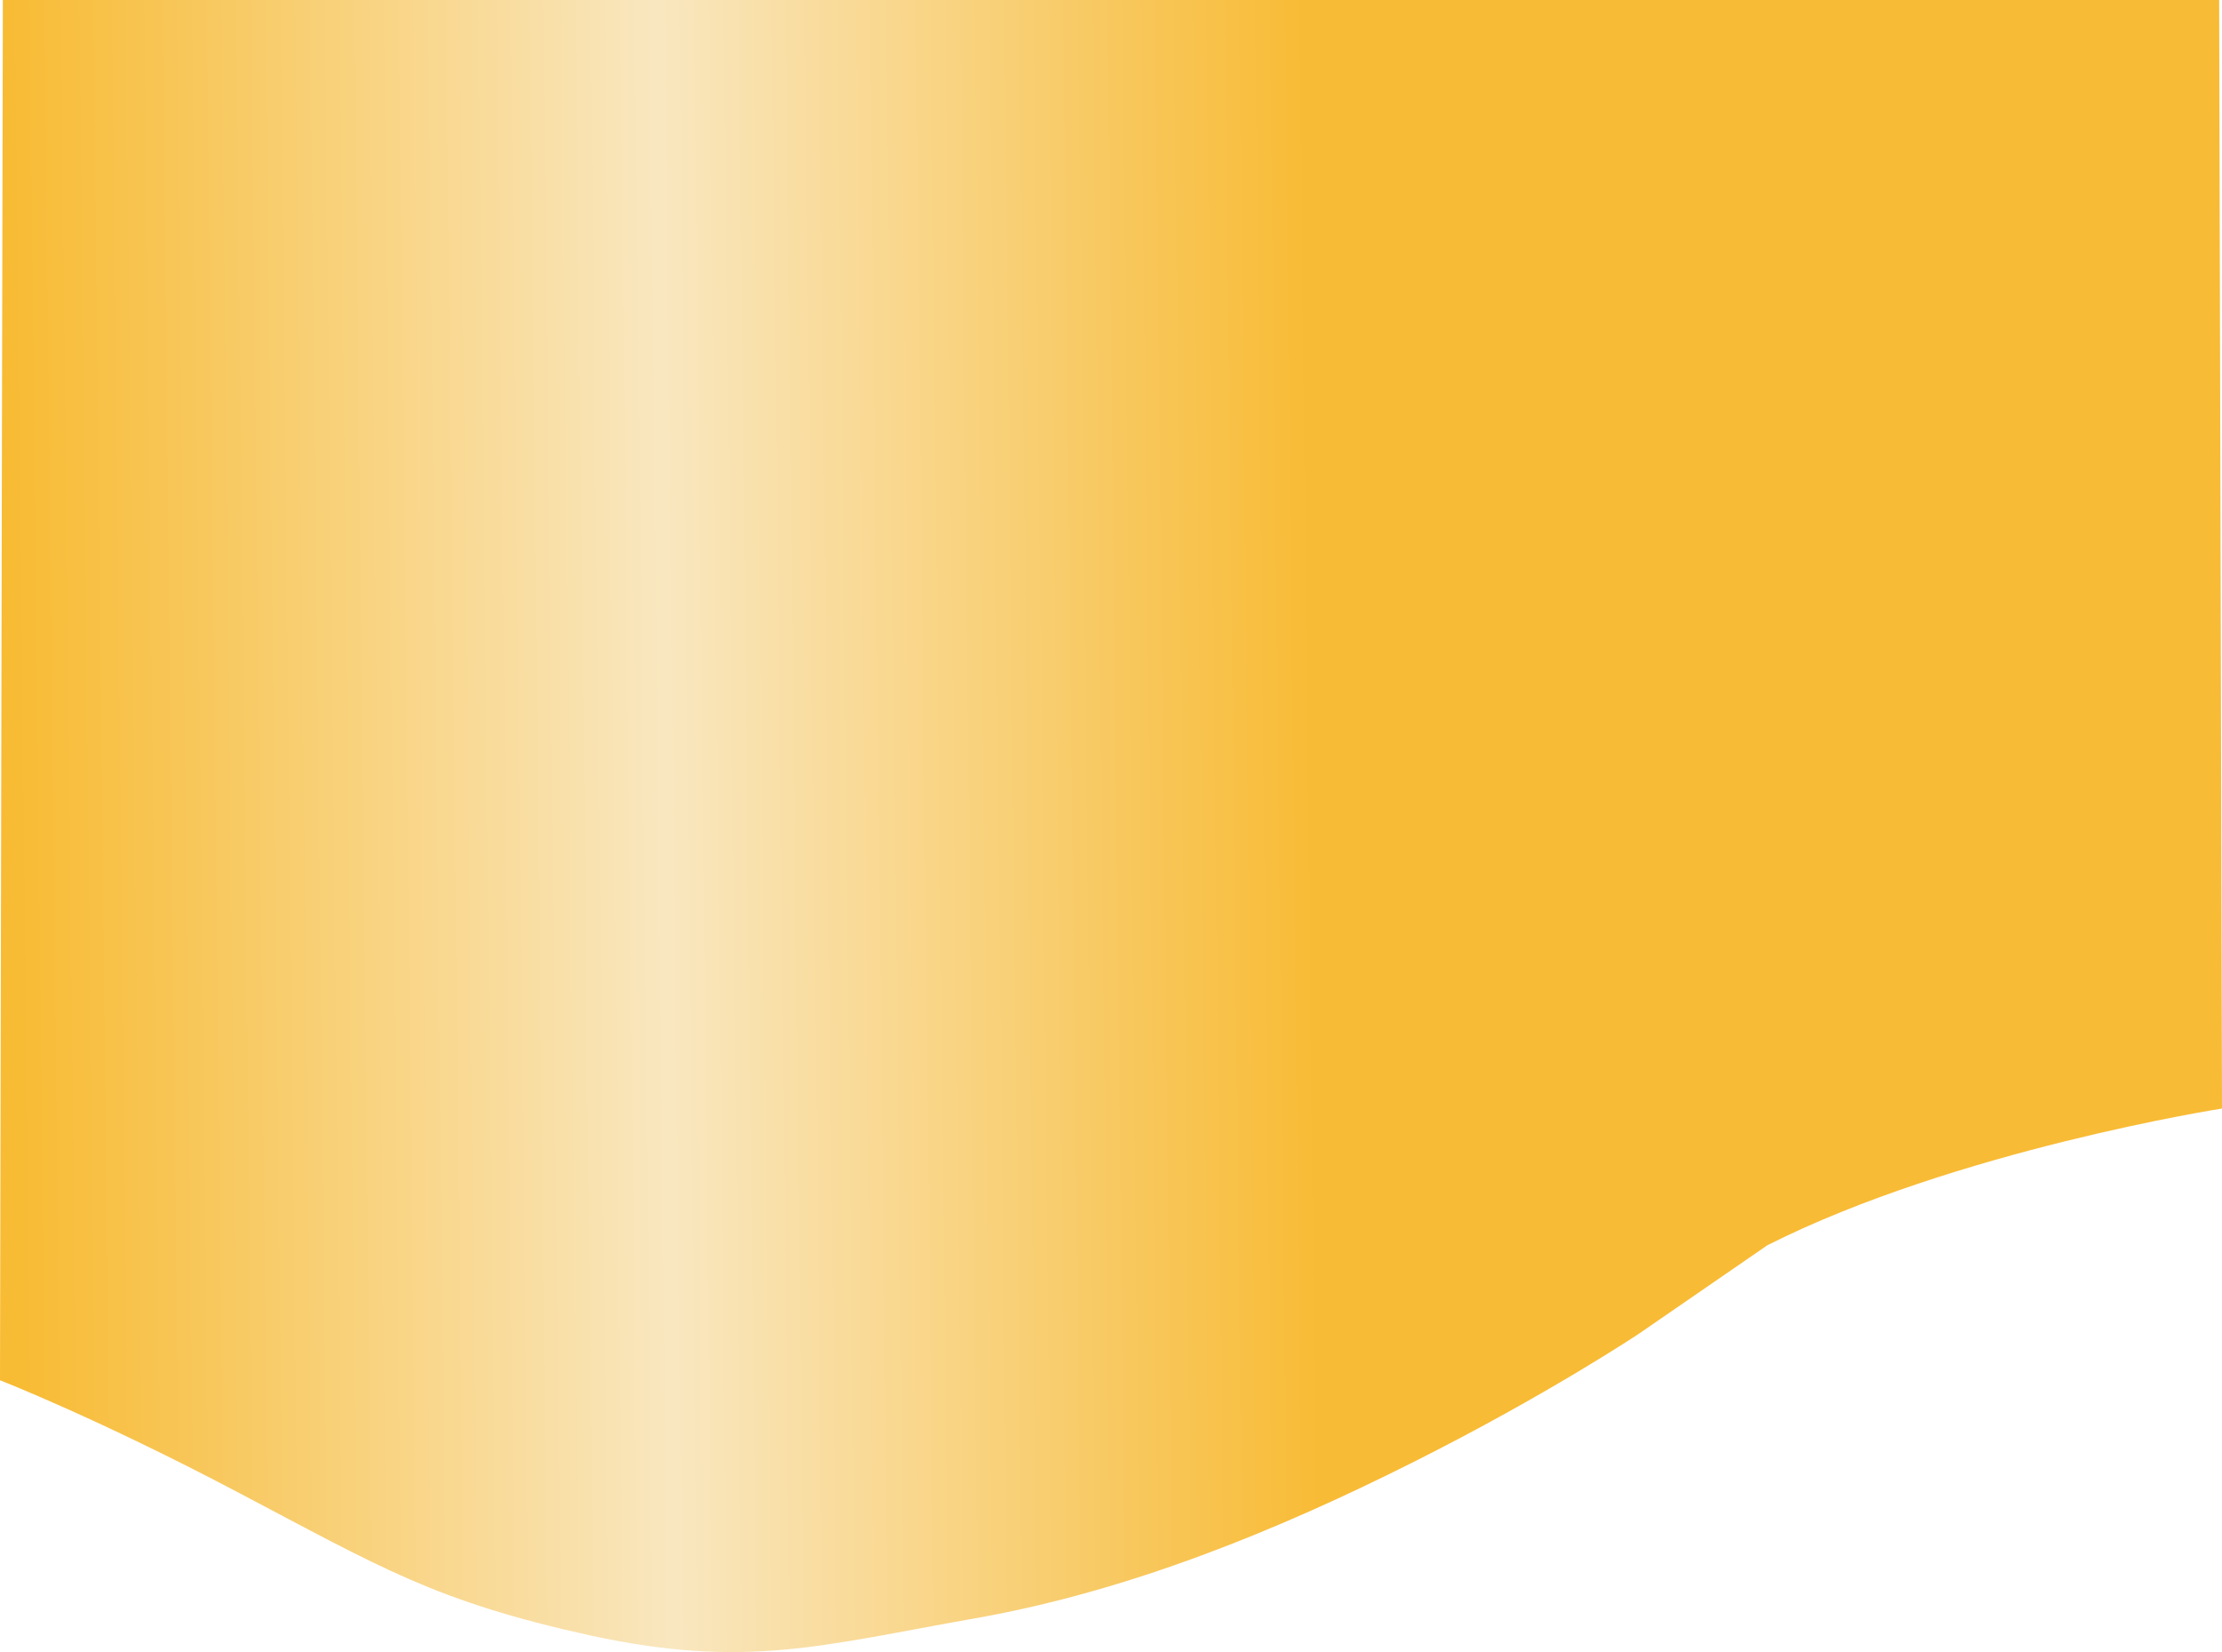 <?xml version="1.0" encoding="UTF-8"?>
<svg id="Layer_1" data-name="Layer 1" xmlns="http://www.w3.org/2000/svg" xmlns:xlink="http://www.w3.org/1999/xlink" version="1.1" viewBox="0 0 390 290">
  <defs>
    <style>
      .cls-1 {
        fill: url(#linear-gradient);
        stroke-width: 0px;
      }
    </style>
    <linearGradient id="linear-gradient" x1="2.9" y1="145.7" x2="230.9" y2="143.2" gradientUnits="userSpaceOnUse">
      <stop offset="0" stop-color="#f8bb34"/>
      <stop offset=".5" stop-color="#f9e7c0"/>
      <stop offset="1" stop-color="#f8bb35"/>
    </linearGradient>
  </defs>
  <path class="cls-1" d="M390,194.6s-46.7,7.3-79.8,24l-22.5,15.5s-16,10.7-39.7,22.6c-23.7,11.9-49.7,22.6-76.9,27.4-27.2,4.8-40.2,8.9-67.5,3-27.2-6-36.7-11.9-61.6-25C17.2,249,0,242.3,0,242.3L.5,0h389l.5,194.6Z"/>
</svg>